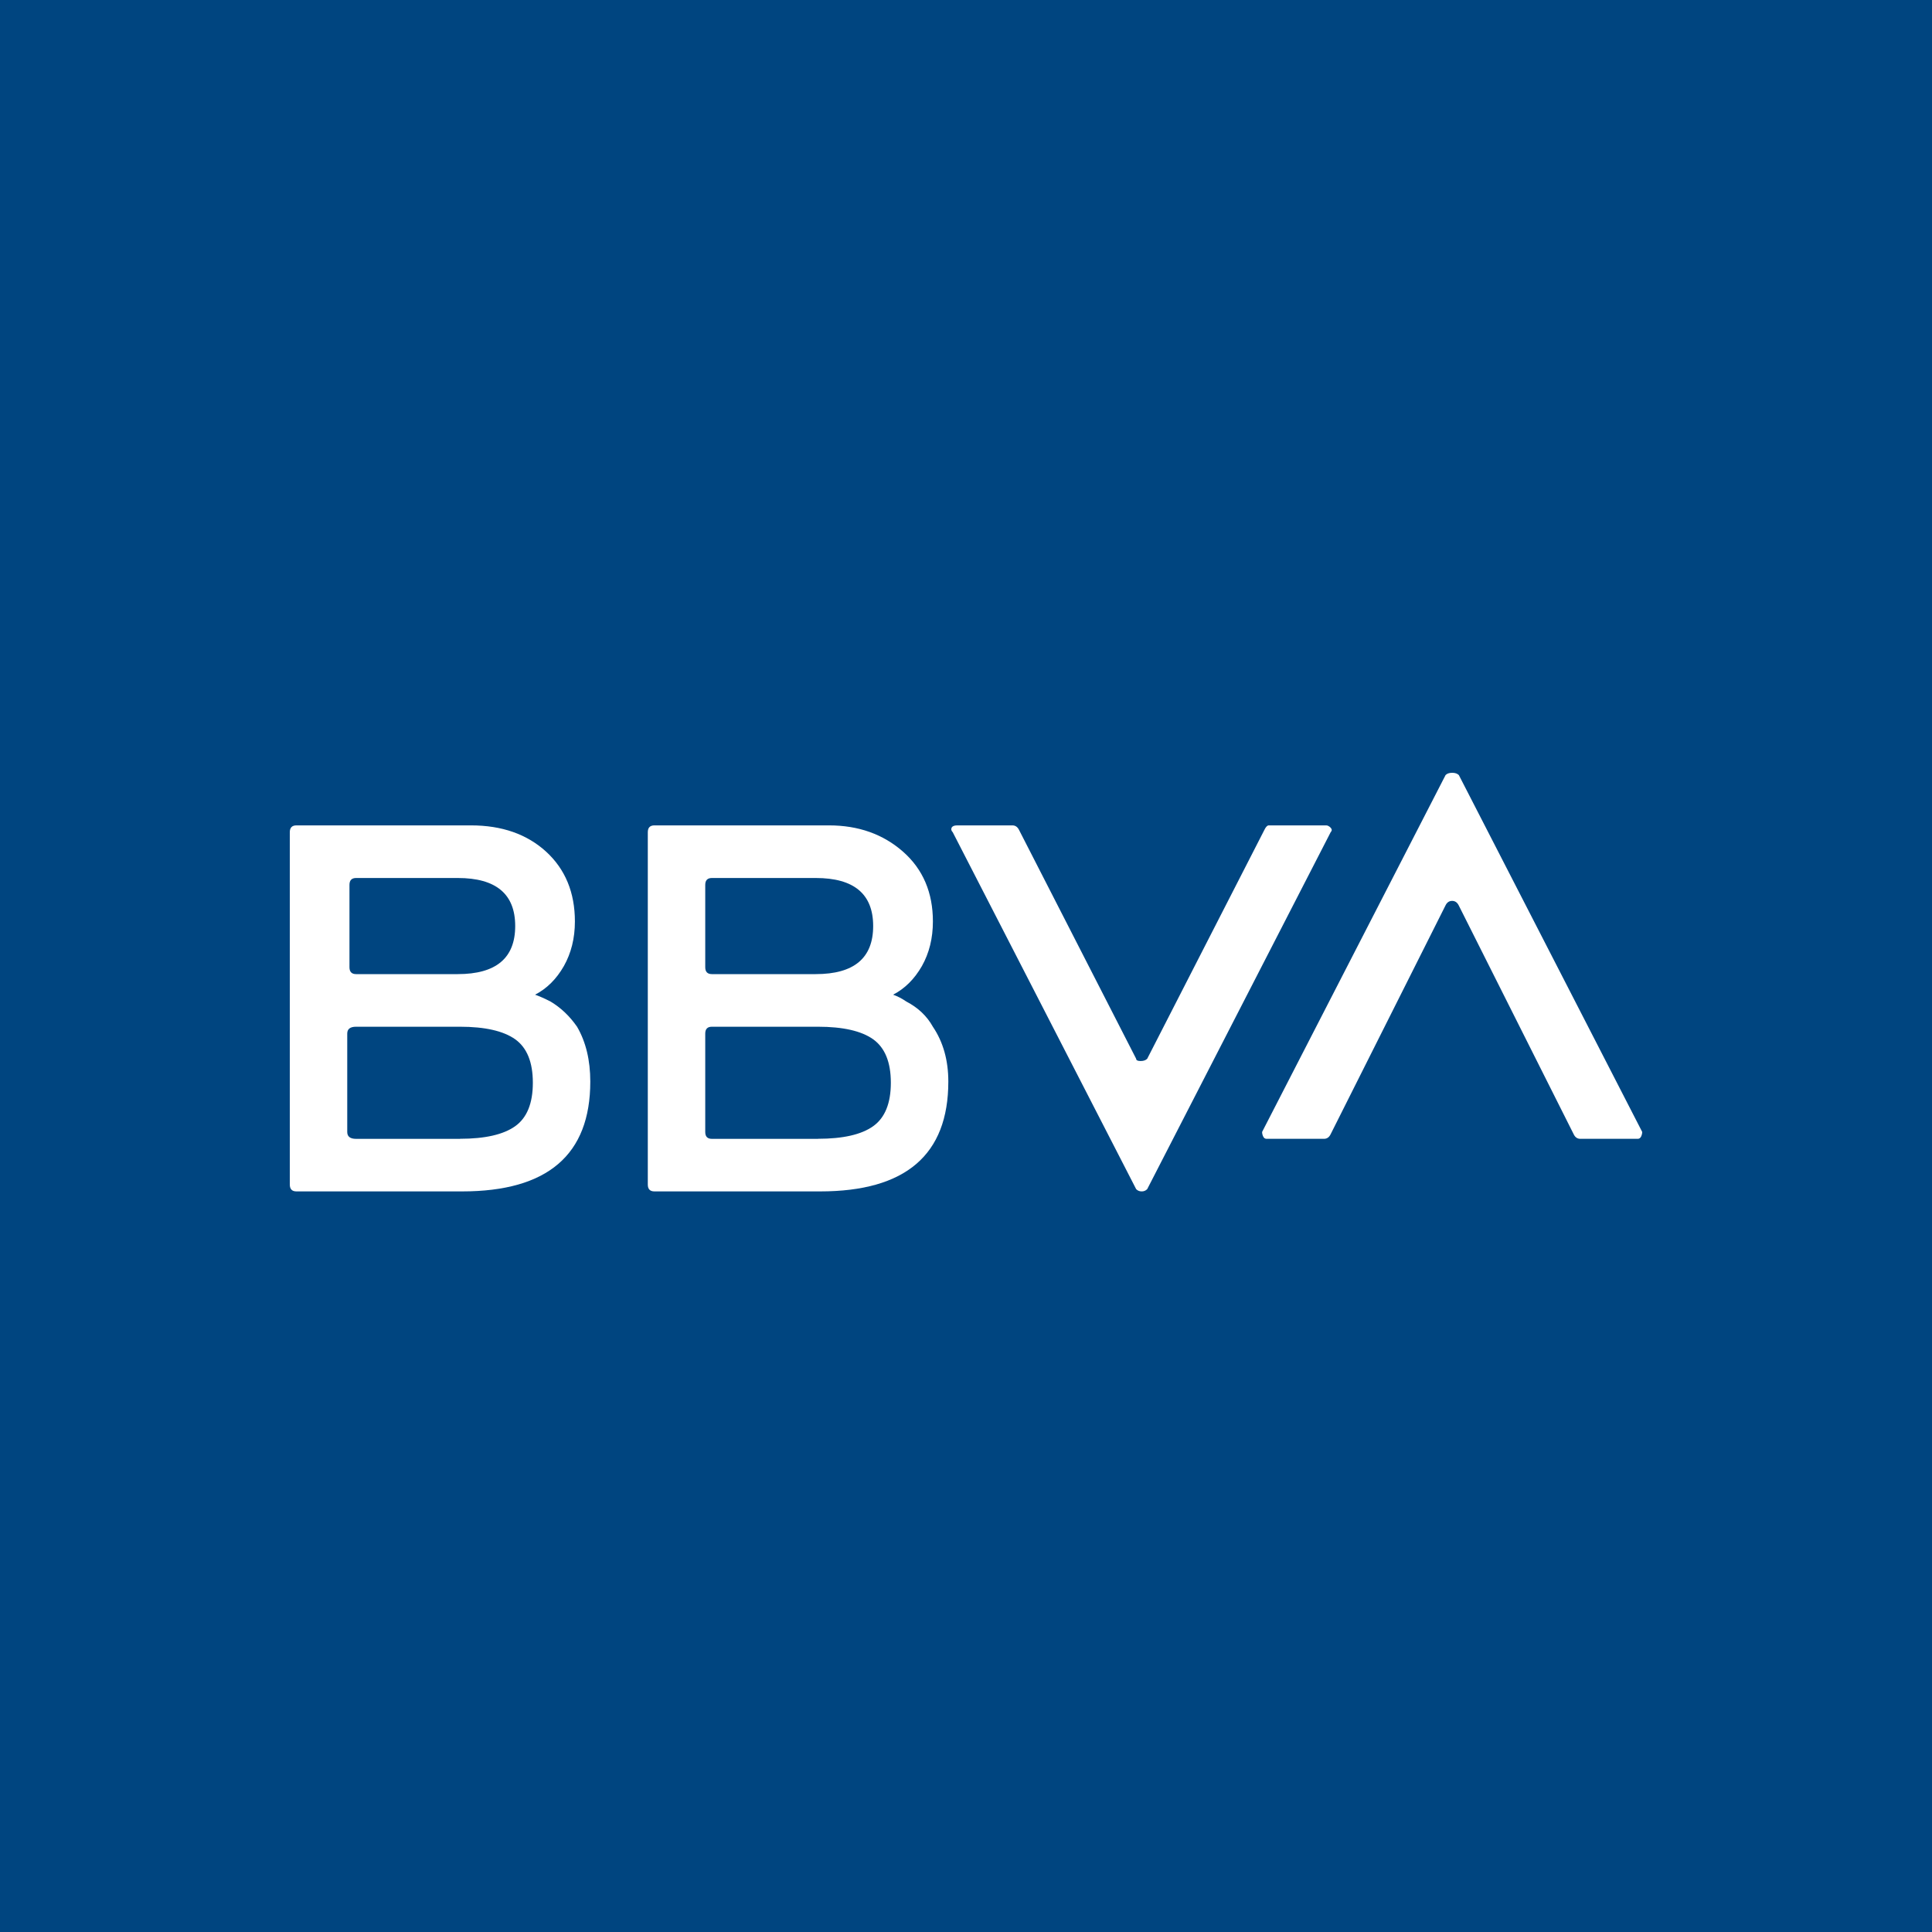 <svg width="60" height="60" viewBox="0 0 60 60" fill="none" xmlns="http://www.w3.org/2000/svg">
<rect width="60" height="60" fill="#004580"/>
<g clip-path="url(#clip0_1403_8996)">
<path d="M16.617 30.891C16.755 30.939 16.915 31.01 17.097 31.104C17.417 31.294 17.691 31.555 17.921 31.886C18.196 32.359 18.332 32.928 18.332 33.59C18.332 35.864 17.005 37 14.352 37H9.206C9.069 37 9 36.929 9 36.786V25.847C9 25.704 9.069 25.633 9.206 25.633H14.628C15.589 25.633 16.366 25.907 16.961 26.45C17.555 26.995 17.854 27.718 17.854 28.617C17.854 29.139 17.738 29.6 17.511 30.003C17.281 30.406 16.983 30.702 16.617 30.891ZM14.284 35.366C15.062 35.366 15.633 35.236 16 34.975C16.365 34.715 16.548 34.265 16.548 33.626C16.548 32.986 16.365 32.537 16 32.276C15.633 32.016 15.061 31.886 14.284 31.886H11.059C10.875 31.886 10.784 31.957 10.784 32.099V35.155C10.784 35.297 10.875 35.368 11.059 35.368H14.284V35.366ZM11.059 27.267C10.921 27.267 10.853 27.339 10.853 27.481V30.038C10.853 30.18 10.921 30.252 11.059 30.252H14.216C15.405 30.252 16 29.755 16 28.759C16 27.764 15.405 27.267 14.216 27.267H11.059ZM27.736 30.891C27.873 30.939 28.011 31.01 28.147 31.104C28.512 31.294 28.787 31.555 28.971 31.886C29.291 32.359 29.451 32.928 29.451 33.59C29.451 35.864 28.124 37 25.471 37H20.324C20.186 37 20.118 36.929 20.118 36.786V25.847C20.118 25.704 20.186 25.633 20.324 25.633H25.746C26.661 25.633 27.427 25.907 28.045 26.45C28.663 26.995 28.972 27.718 28.972 28.617C28.972 29.139 28.857 29.6 28.63 30.003C28.399 30.406 28.101 30.702 27.736 30.891ZM22.108 27.267C21.97 27.267 21.902 27.339 21.902 27.481V30.038C21.902 30.18 21.97 30.252 22.108 30.252H25.333C26.522 30.252 27.117 29.755 27.117 28.759C27.117 27.764 26.522 27.267 25.333 27.267H22.108ZM25.402 35.366C26.18 35.366 26.751 35.236 27.117 34.975C27.482 34.715 27.666 34.265 27.666 33.626C27.666 32.986 27.482 32.537 27.117 32.276C26.751 32.016 26.178 31.886 25.402 31.886H22.108C21.97 31.886 21.902 31.957 21.902 32.099V35.155C21.902 35.297 21.97 35.368 22.108 35.368H25.402V35.366ZM39.265 25.776C39.31 25.681 39.356 25.633 39.402 25.633H41.186C41.231 25.633 41.278 25.658 41.324 25.704C41.369 25.752 41.369 25.8 41.324 25.847L35.628 36.929C35.582 36.977 35.525 37 35.456 37C35.388 37 35.329 36.977 35.284 36.929L29.589 25.847C29.542 25.8 29.531 25.752 29.554 25.704C29.577 25.658 29.634 25.633 29.726 25.633H31.441C31.533 25.633 31.601 25.681 31.648 25.776L35.284 32.88C35.284 32.928 35.329 32.951 35.422 32.951C35.513 32.951 35.582 32.928 35.628 32.88L39.265 25.776ZM41.324 35.224C41.278 35.32 41.209 35.367 41.118 35.367H39.334C39.287 35.367 39.253 35.344 39.23 35.296C39.207 35.249 39.196 35.201 39.196 35.153L44.893 24.071C44.938 24.024 45.007 24 45.099 24C45.191 24 45.259 24.024 45.306 24.071L51 35.153C51 35.201 50.988 35.249 50.966 35.296C50.942 35.344 50.907 35.367 50.862 35.367H49.078C48.986 35.367 48.917 35.32 48.872 35.224L45.303 28.12C45.257 28.026 45.188 27.978 45.097 27.978C45.004 27.978 44.936 28.026 44.891 28.12L41.324 35.224Z" fill="white"/>
</g>
<defs>
<clipPath id="clip0_1403_8996">
<rect width="42" height="13" fill="white" transform="translate(9 24)"/>
</clipPath>
</defs>
</svg>
